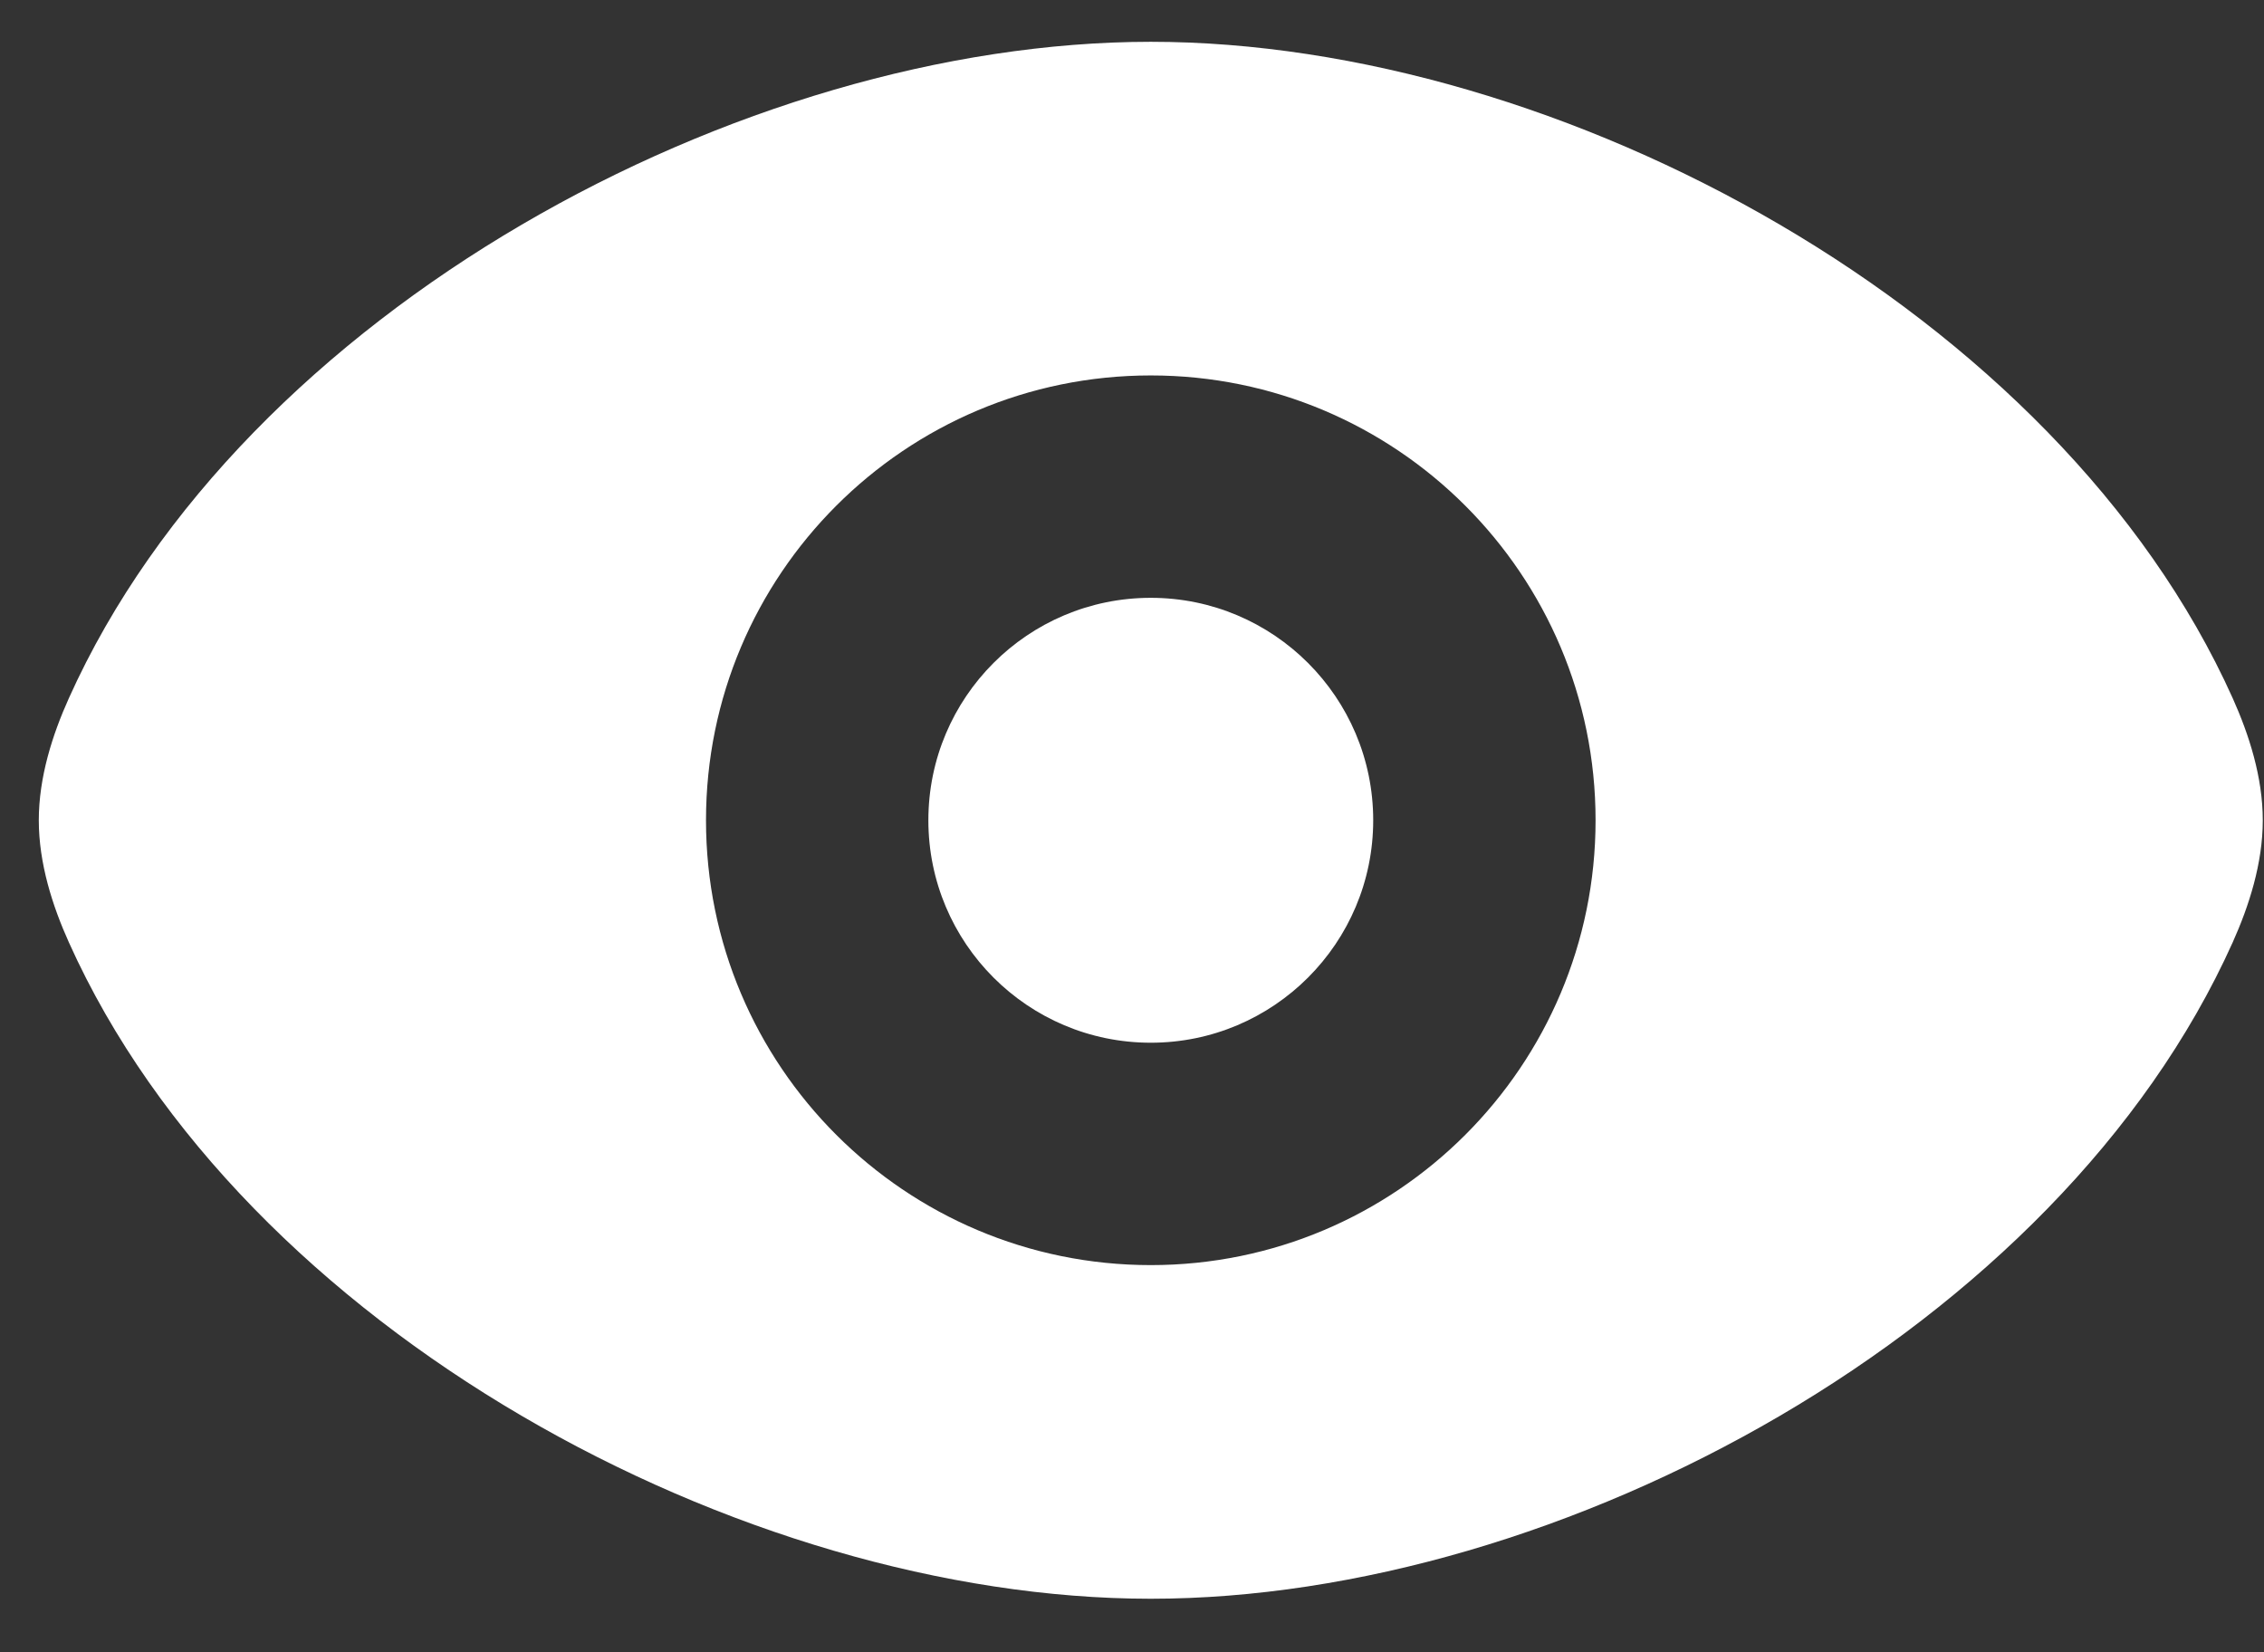 <svg width="37" height="27" viewBox="0 0 37 27" fill="none" xmlns="http://www.w3.org/2000/svg">
<rect x="0" y="0" width="37" height="27" fill="#333333" stroke="none"/>
<path d="M18.807 0.683C25.492 0.683 33.64 5.075 36.488 11.408C36.755 12.003 36.98 12.699 36.98 13.404C36.98 14.109 36.755 14.805 36.488 15.4C33.64 21.733 25.492 26.125 18.807 26.125C12.122 26.125 3.974 21.733 1.126 15.4C0.858 14.805 0.634 14.109 0.634 13.404C0.634 12.699 0.858 12.003 1.126 11.408C3.974 5.075 12.122 0.683 18.807 0.683ZM18.807 6.135C14.792 6.135 11.538 9.389 11.538 13.404C11.538 17.419 14.792 20.673 18.807 20.673C22.822 20.673 26.076 17.419 26.076 13.404C26.076 9.389 22.822 6.135 18.807 6.135ZM18.807 9.769C20.814 9.769 22.442 11.397 22.442 13.404C22.442 15.411 20.814 17.039 18.807 17.039C16.799 17.039 15.172 15.411 15.172 13.404C15.172 11.397 16.799 9.769 18.807 9.769Z" fill="white"/>
</svg>
